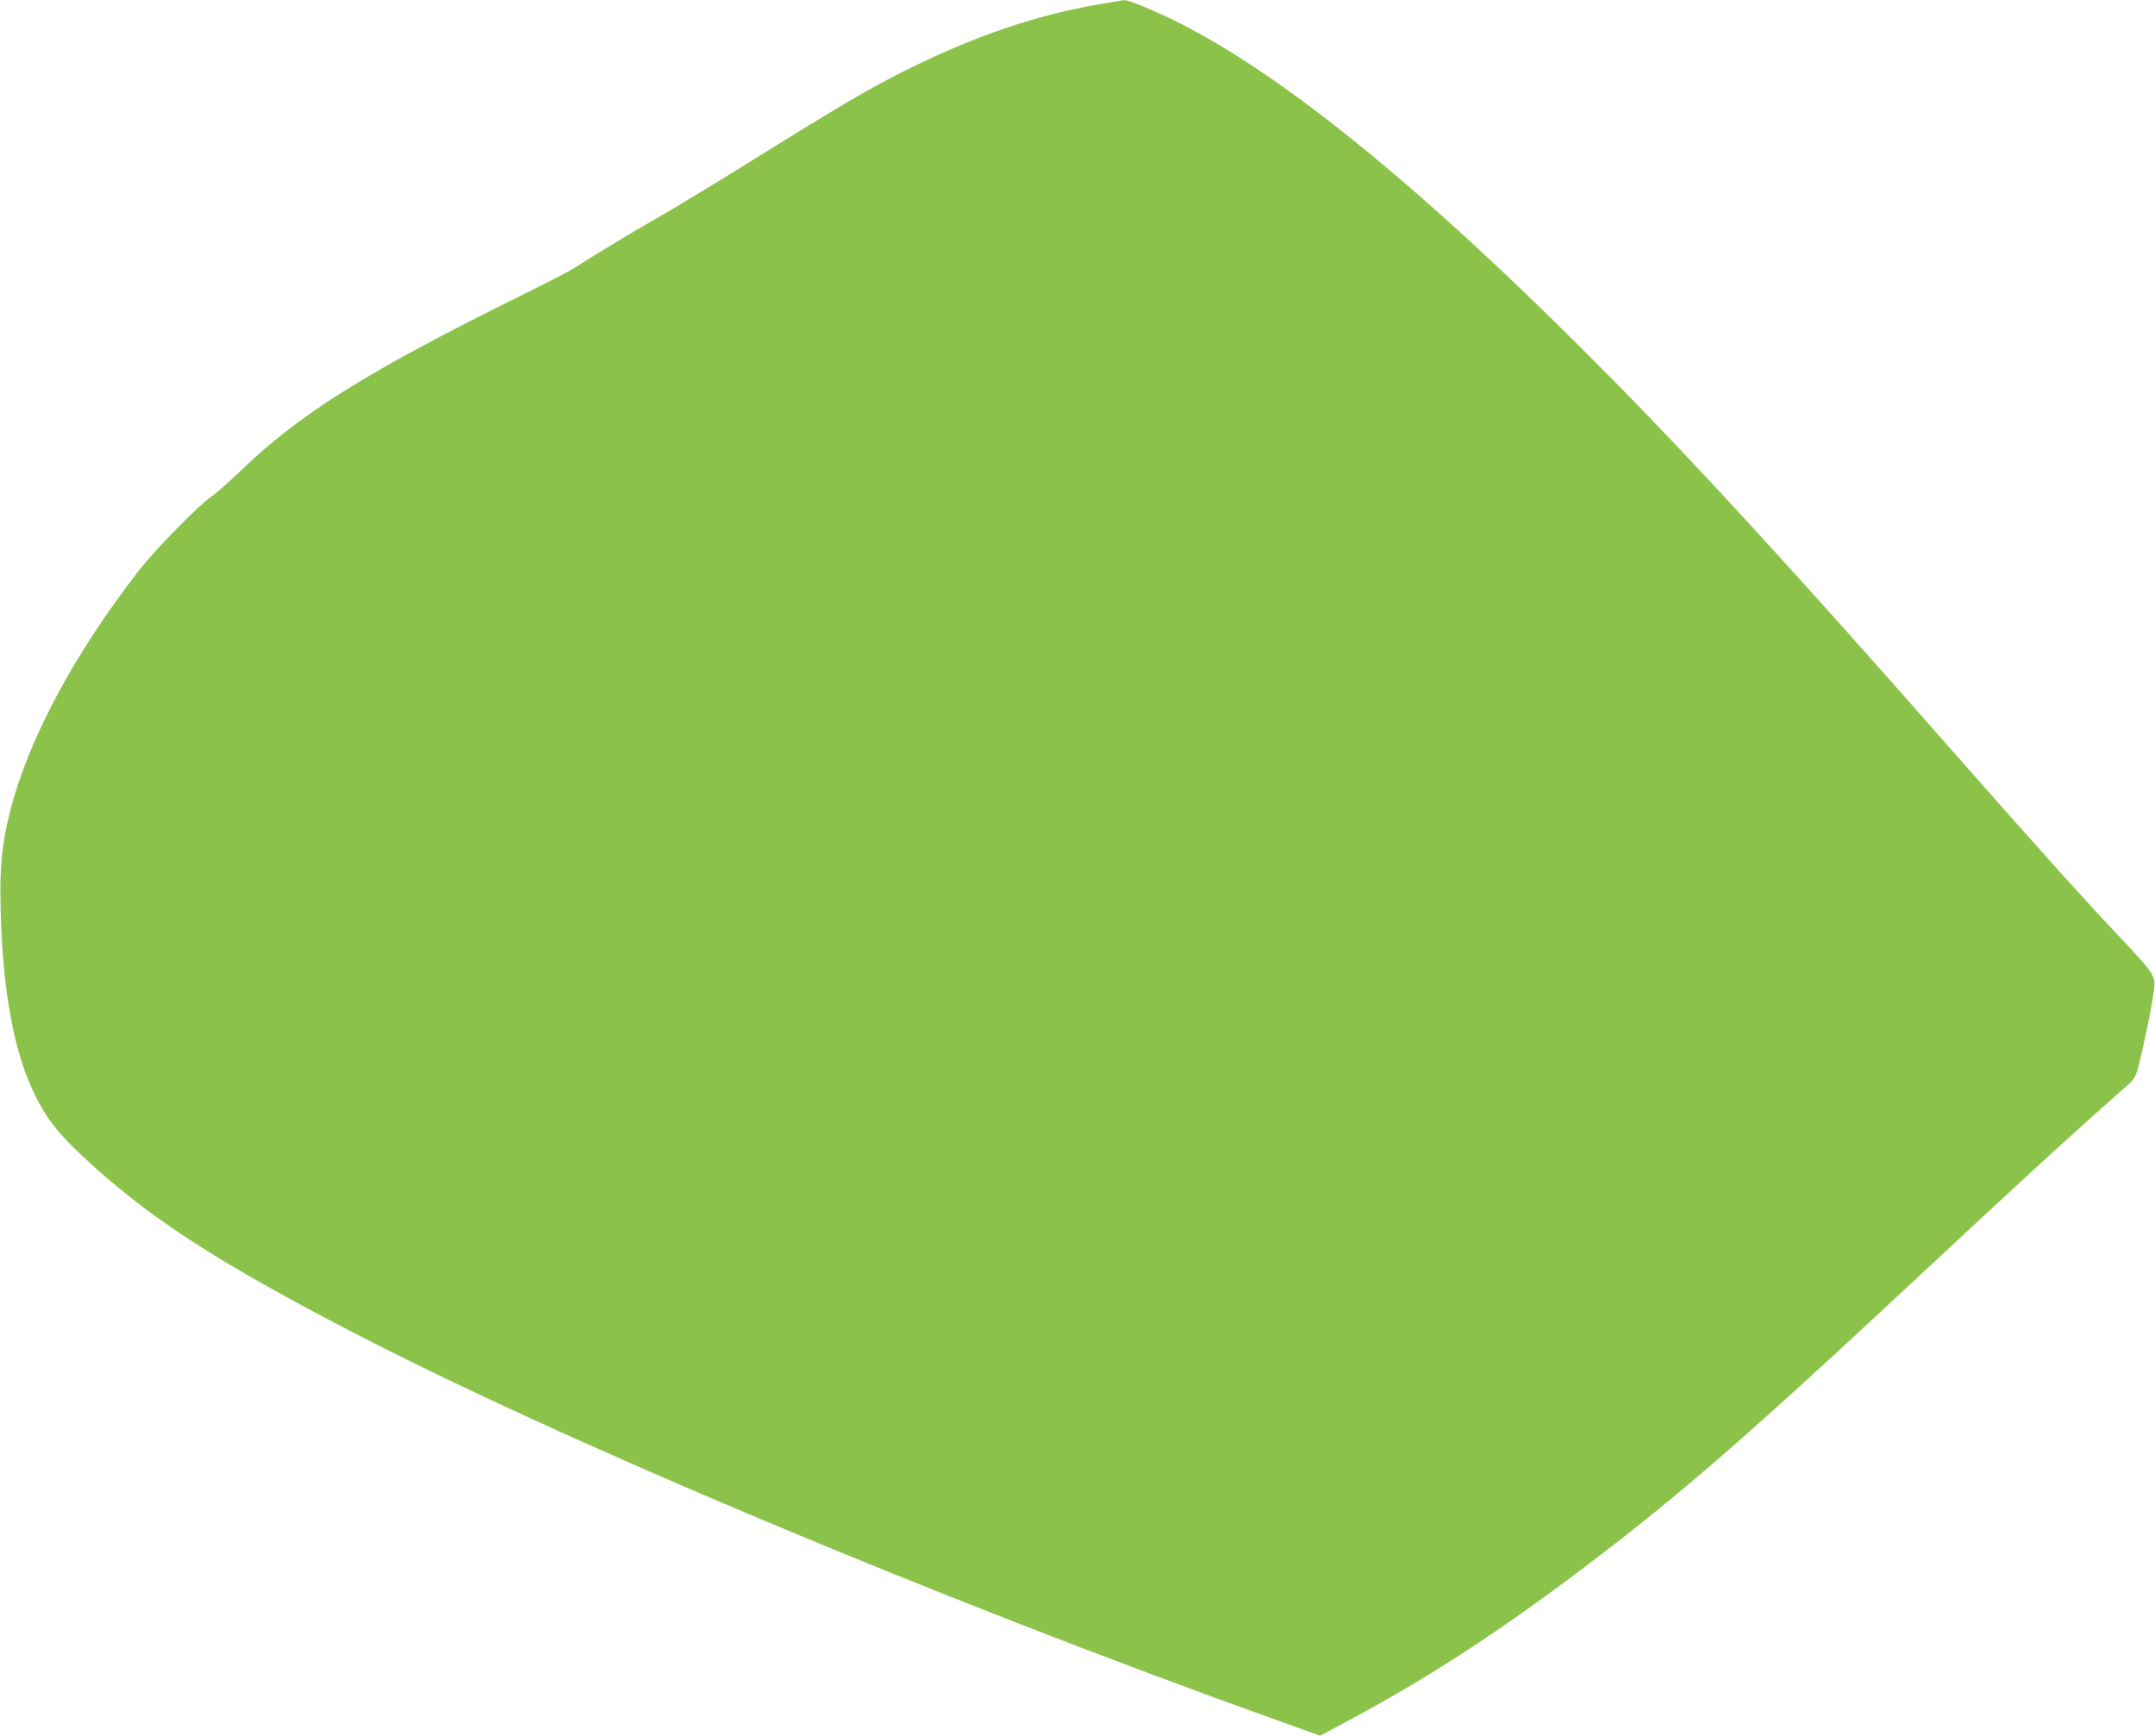 <?xml version="1.0" standalone="no"?>
<!DOCTYPE svg PUBLIC "-//W3C//DTD SVG 20010904//EN"
 "http://www.w3.org/TR/2001/REC-SVG-20010904/DTD/svg10.dtd">
<svg version="1.0" xmlns="http://www.w3.org/2000/svg"
 width="1280pt" height="1031pt" viewBox="0 0 1280 1031"
 preserveAspectRatio="xMidYMid meet">
<g transform="translate(0,1031) scale(0.1,-0.1)"
fill="#8bc34a" stroke="none">
<path d="M6530 10285 c-376 -65 -732 -186 -1135 -385 -219 -108 -388 -207
-955 -560 -206 -128 -442 -271 -525 -318 -157 -89 -431 -255 -500 -302 -22
-15 -173 -93 -335 -173 -900 -445 -1303 -697 -1650 -1033 -69 -66 -147 -136
-175 -154 -72 -48 -336 -317 -431 -440 -385 -496 -657 -1005 -764 -1430 -50
-197 -63 -334 -56 -590 12 -484 82 -854 207 -1101 77 -154 152 -244 352 -423
355 -318 741 -567 1477 -951 1252 -655 3504 -1602 5553 -2336 l248 -89 161 86
c465 249 865 507 1353 873 588 441 997 795 1995 1726 667 622 919 854 1261
1156 83 74 72 47 129 299 15 69 36 173 45 232 16 103 16 108 -3 150 -12 27
-82 108 -187 218 -192 201 -496 539 -981 1090 -900 1025 -1508 1690 -2029
2219 -1087 1103 -1939 1804 -2595 2132 -133 66 -285 129 -310 128 -8 0 -76
-11 -150 -24z"/>
</g>
</svg>
